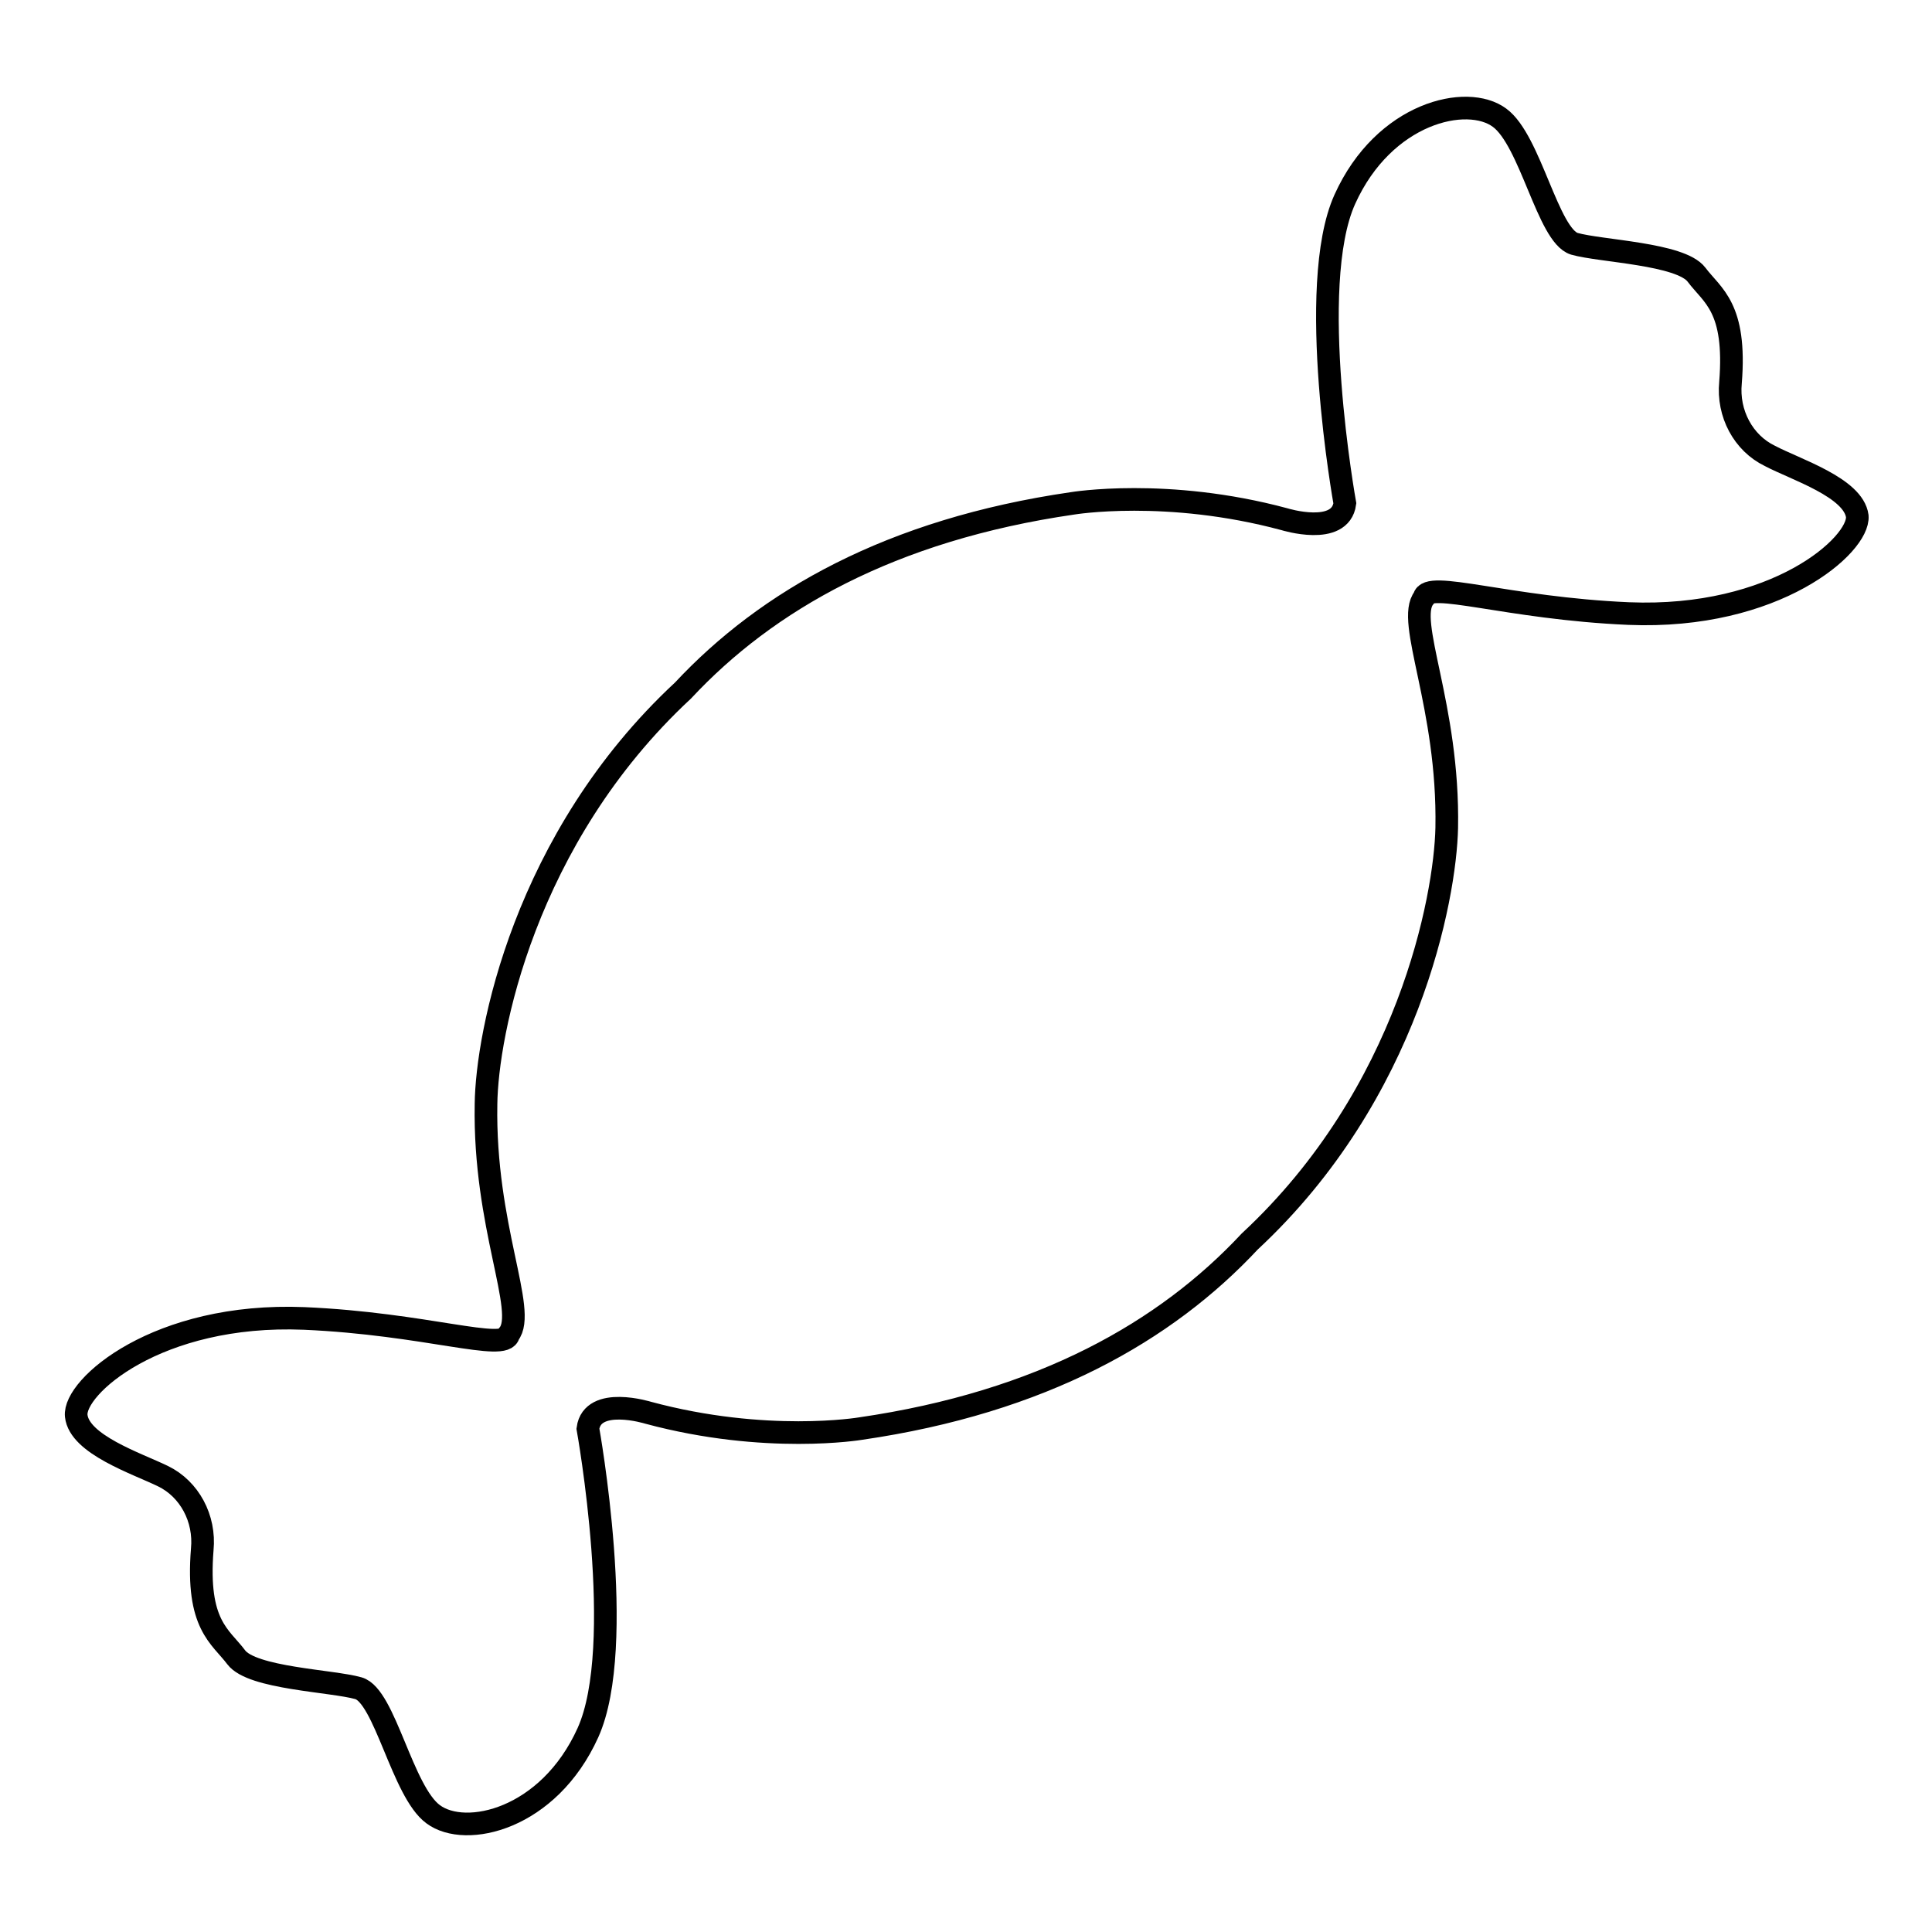 <?xml version="1.0" encoding="utf-8"?>
<!-- Svg Vector Icons : http://www.onlinewebfonts.com/icon -->
<!DOCTYPE svg PUBLIC "-//W3C//DTD SVG 1.1//EN" "http://www.w3.org/Graphics/SVG/1.1/DTD/svg11.dtd">
<svg version="1.1" xmlns="http://www.w3.org/2000/svg" xmlns:xlink="http://www.w3.org/1999/xlink" x="0px" y="0px" viewBox="0 0 256 256" enable-background="new 0 0 256 256" xml:space="preserve">
<g><g><path stroke-width="3" fill-opacity="0" stroke="#000000"  d="M234.5,60.4c-3.5-1.7-5.6-5.6-5.2-9.7c0.8-10-2.4-11.5-4.5-14.3c-2.1-2.8-12.7-3.1-16.2-4.1c-3.5-1.1-5.8-13.7-9.9-16.7c-4.3-3.2-15.3-0.7-20.5,10.8c-5.2,11.5,0,40.3,0,40.3c-0.6,4.4-8,2.1-8,2.1c-15.6-4.2-28.1-2.1-28.1-2.1c-24.1,3.5-40.5,12.9-51.6,24.8c-21.1,19.6-26,45.6-26.1,54.8c-0.3,16.2,5.5,27.4,3,30.5c-0.4,2.4-11-1.4-27.1-2.1c-19.5-0.8-30.6,9.1-30.2,12.9s8,6.3,11.5,8c3.5,1.7,5.6,5.6,5.2,9.7c-0.8,10,2.4,11.5,4.5,14.3c2.1,2.8,12.7,3.1,16.2,4.1c3.5,1,5.8,13.7,9.9,16.7c4.3,3.2,15.3,0.7,20.5-10.8s0-40.3,0-40.3c0.6-4.4,8-2.1,8-2.1c15.6,4.2,28.1,2.1,28.1,2.1c24.1-3.5,40.5-12.9,51.6-24.8c21.1-19.6,25.9-45.6,26.1-54.8c0.3-16.2-5.5-27.4-3-30.5c0.4-2.4,11,1.4,27.1,2.1c19.5,0.8,30.6-9.1,30.3-12.9C245.6,64.6,237.9,62.2,234.5,60.4L234.5,60.4z"/></g></g>
</svg>